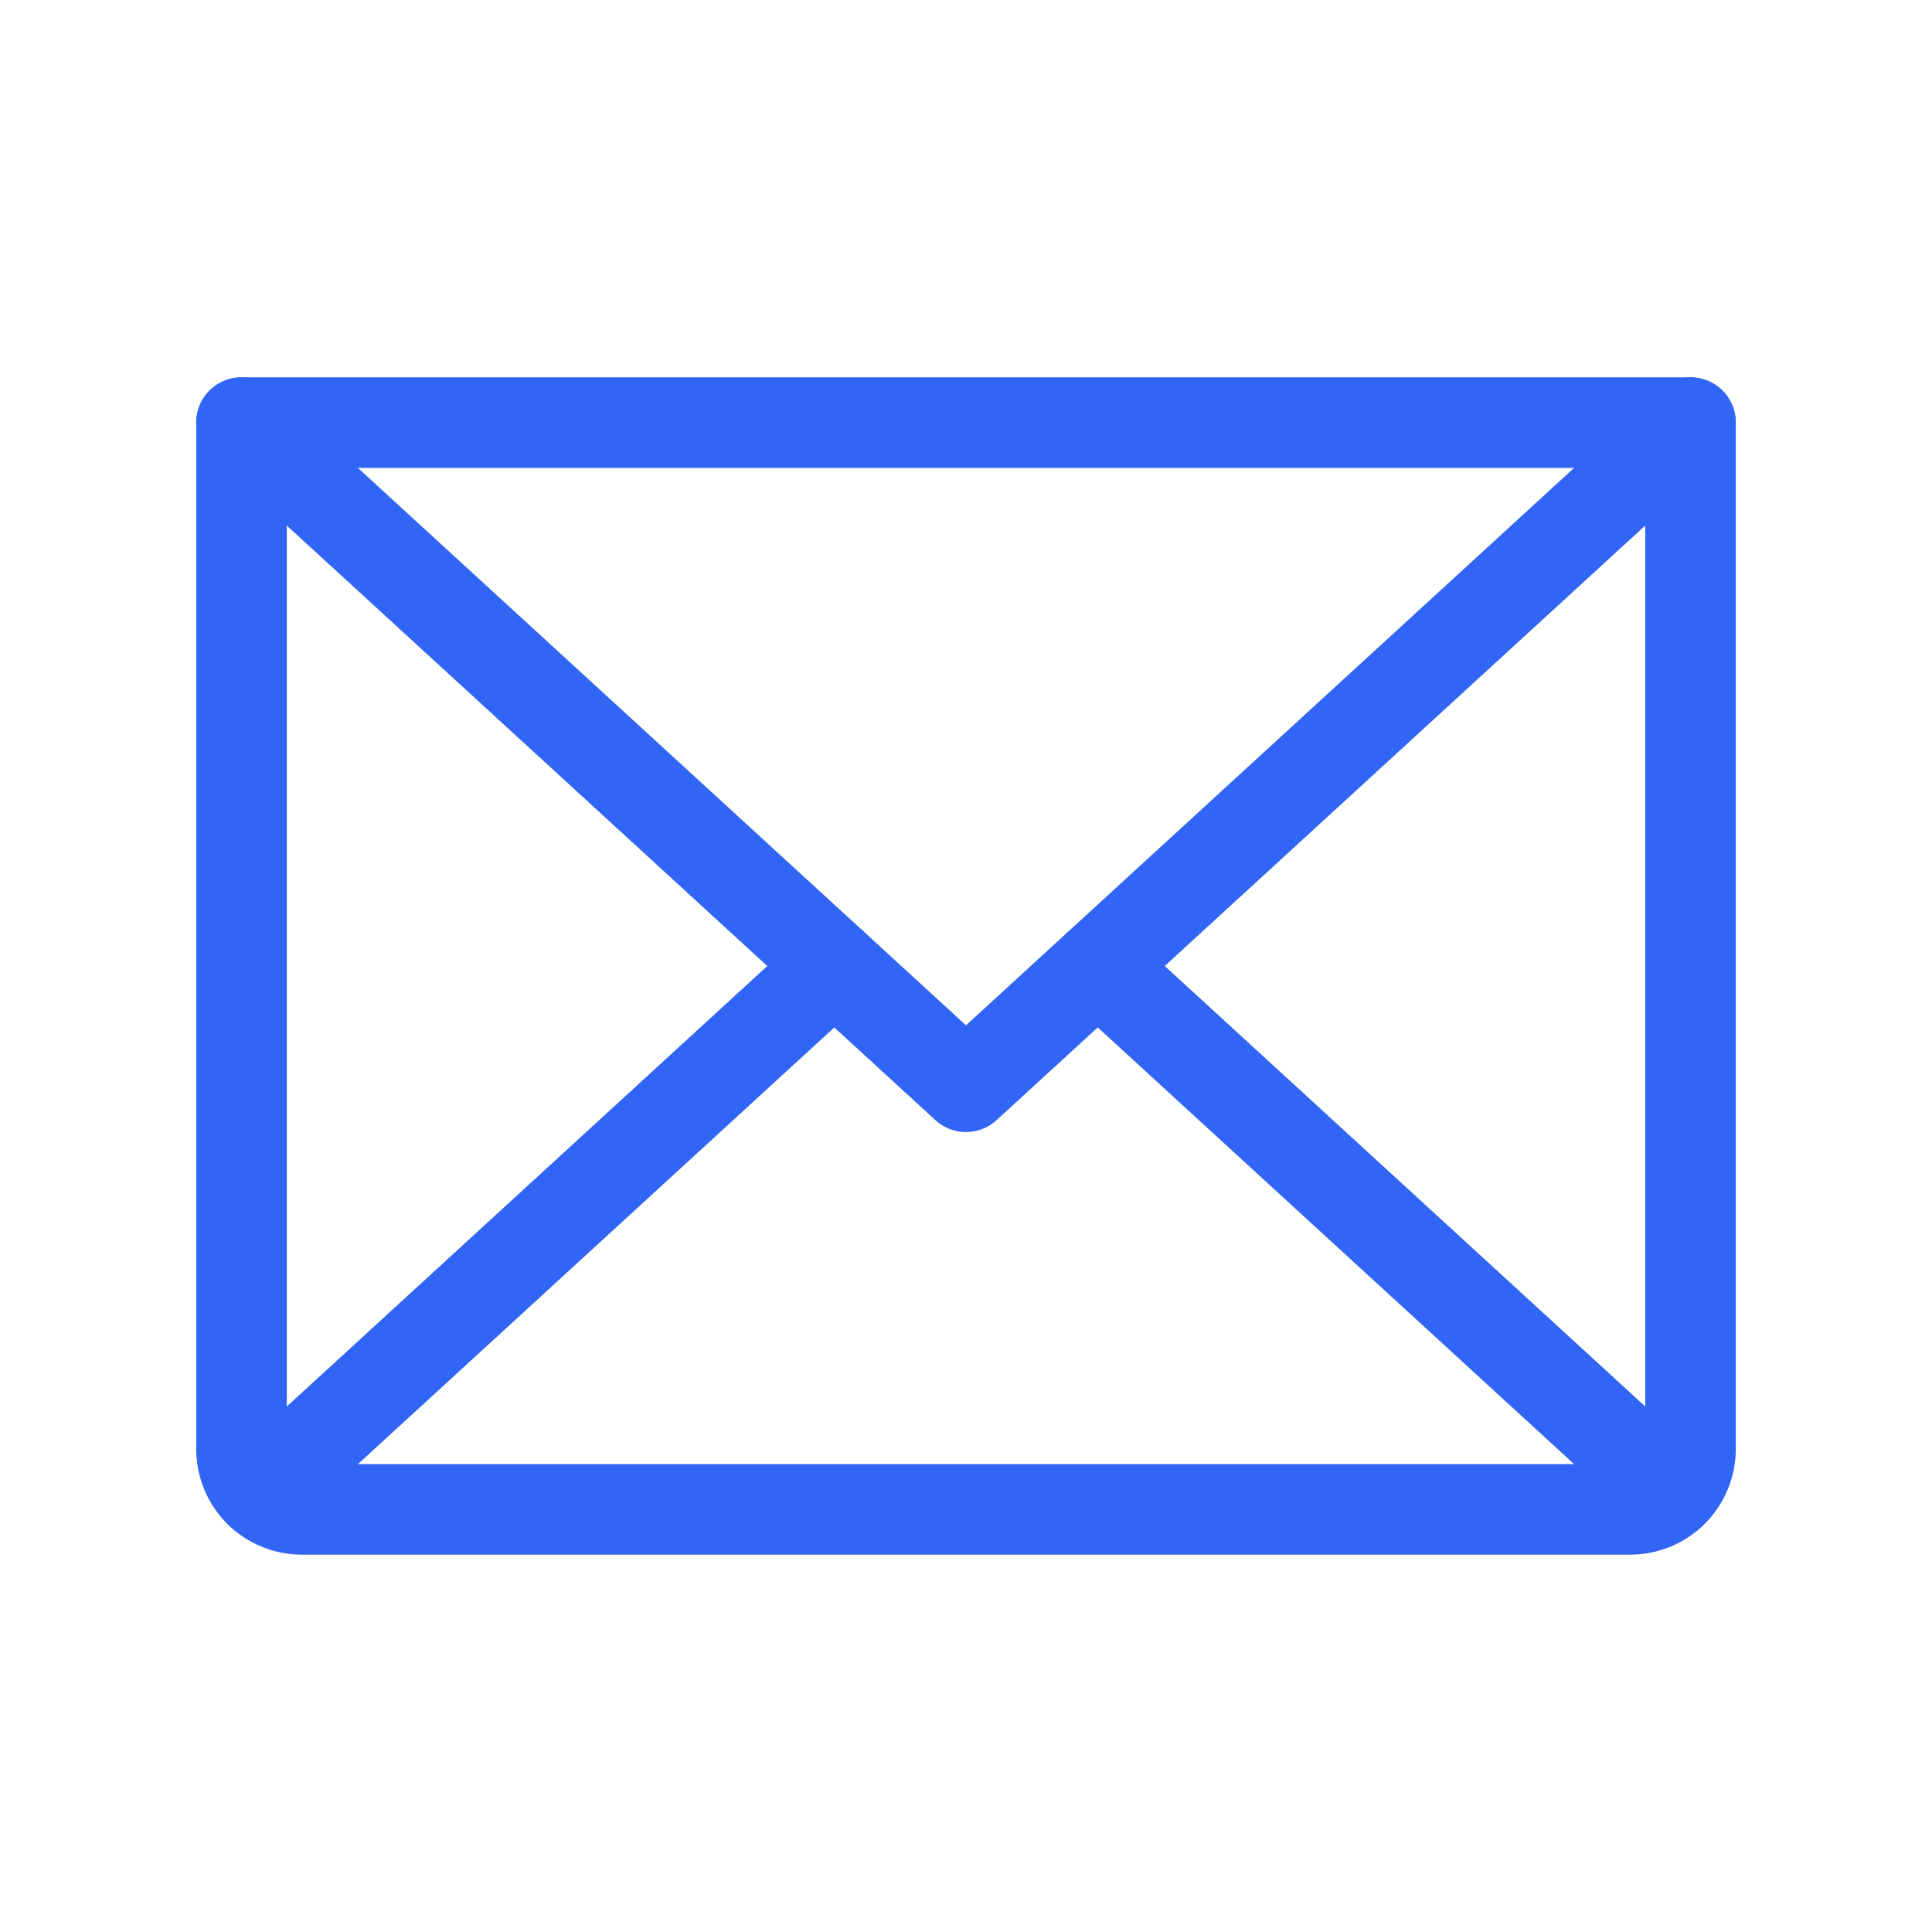 <svg width="32" height="32" viewBox="0 0 32 32" fill="none" xmlns="http://www.w3.org/2000/svg">
<path d="M28 7L16 18L4 7" stroke="#3165F5" stroke-width="1.5" stroke-linecap="round" stroke-linejoin="round"/>
<path d="M4 7H28V24C28 24.265 27.895 24.52 27.707 24.707C27.52 24.895 27.265 25 27 25H5C4.735 25 4.48 24.895 4.293 24.707C4.105 24.52 4 24.265 4 24V7Z" stroke="#3165F5" stroke-width="1.5" stroke-linecap="round" stroke-linejoin="round"/>
<path d="M13.819 16L4.309 24.718" stroke="#3165F5" stroke-width="1.5" stroke-linecap="round" stroke-linejoin="round"/>
<path d="M27.692 24.718L18.182 16" stroke="#3165F5" stroke-width="1.5" stroke-linecap="round" stroke-linejoin="round"/>
</svg>
